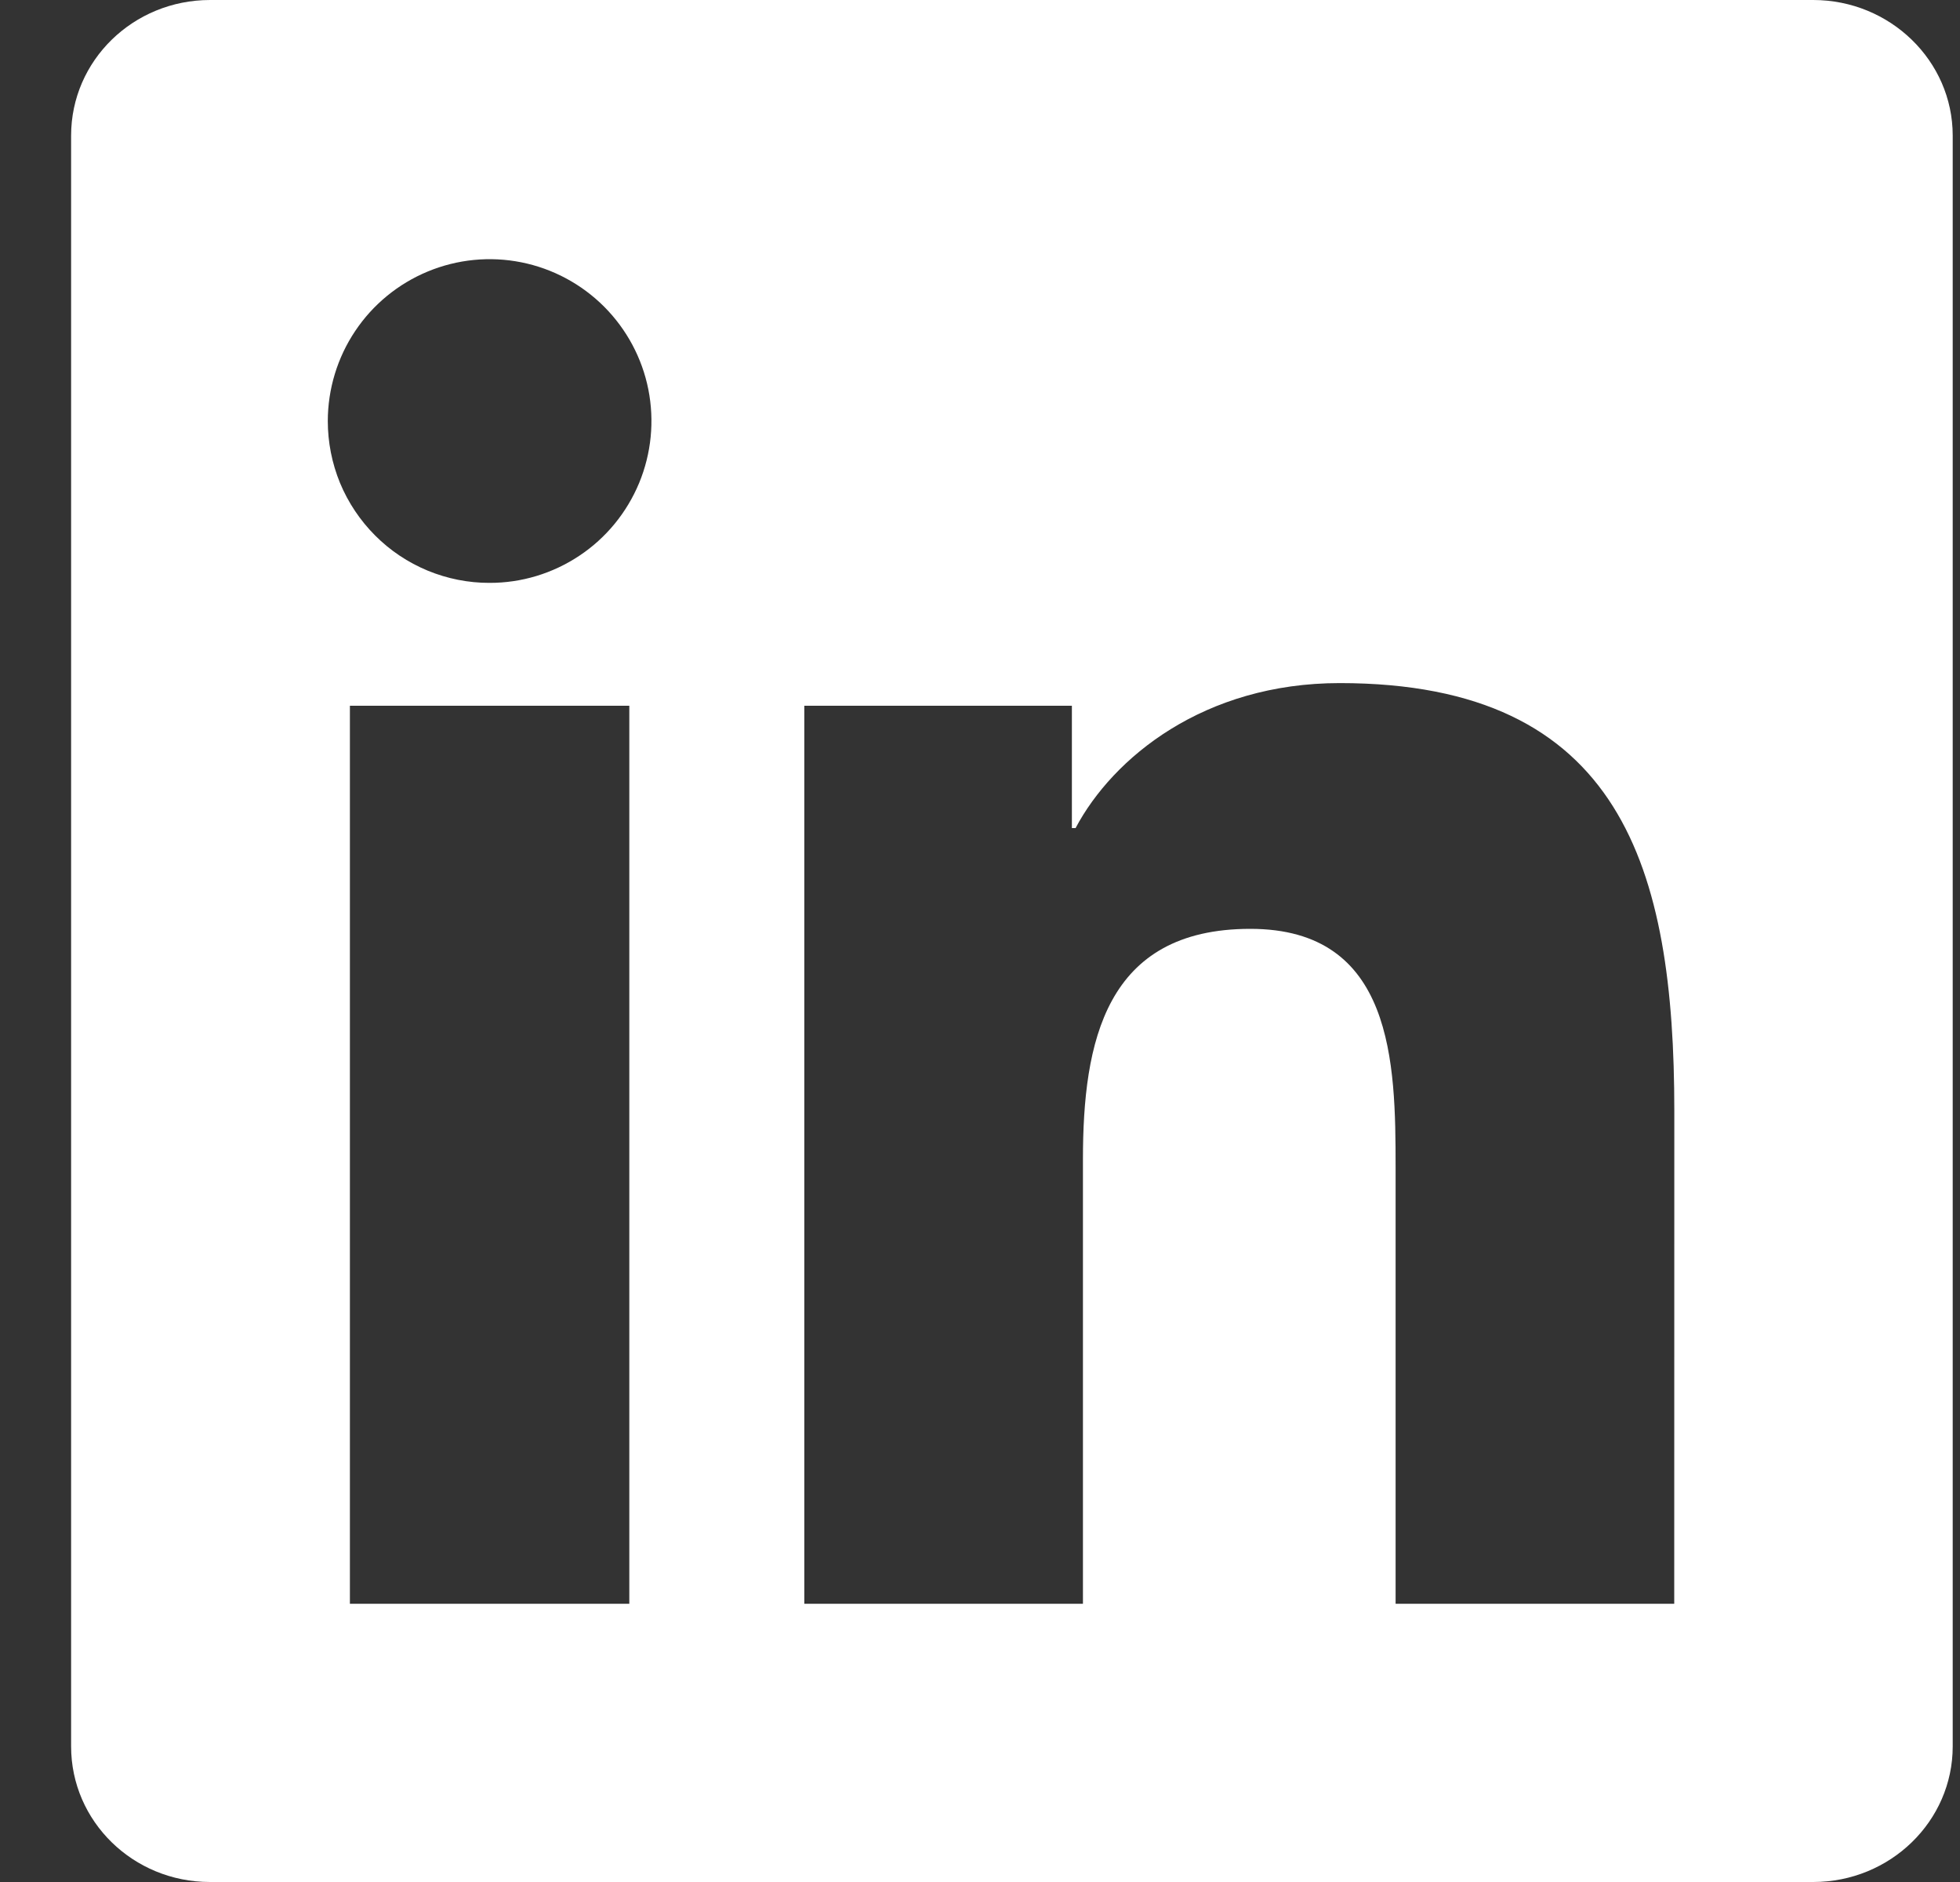 <svg width="25" height="24" viewBox="0 0 25 24" fill="none" xmlns="http://www.w3.org/2000/svg">
<rect x="0" y="0" width="25" height="24" fill="#333333" stroke="none"/>
<path d="M21.355 20.452H17.801V14.883C17.801 13.555 17.775 11.845 15.948 11.845C14.096 11.845 13.813 13.291 13.813 14.785V20.452H10.259V9H13.672V10.56H13.719C14.196 9.661 15.356 8.711 17.089 8.711C20.689 8.711 21.356 11.081 21.356 14.165L21.355 20.452ZM6.245 7.433C5.974 7.434 5.705 7.38 5.455 7.277C5.204 7.173 4.976 7.021 4.785 6.829C4.593 6.637 4.441 6.409 4.337 6.159C4.234 5.908 4.181 5.639 4.181 5.368C4.182 4.96 4.303 4.561 4.53 4.222C4.757 3.882 5.08 3.618 5.457 3.462C5.834 3.306 6.249 3.265 6.649 3.345C7.05 3.425 7.417 3.622 7.706 3.911C7.994 4.2 8.191 4.568 8.27 4.968C8.349 5.368 8.308 5.783 8.152 6.16C7.995 6.537 7.731 6.86 7.391 7.086C7.051 7.313 6.652 7.434 6.244 7.433H6.245ZM8.027 20.452H4.463V9H8.027V20.452ZM23.133 0H2.68C1.699 0 0.907 0.773 0.907 1.729V22.271C0.907 23.227 1.699 24 2.677 24H23.129C24.107 24 24.907 23.227 24.907 22.271V1.729C24.907 0.775 24.107 0 23.128 0H23.133Z" fill="white"/>
</svg>
